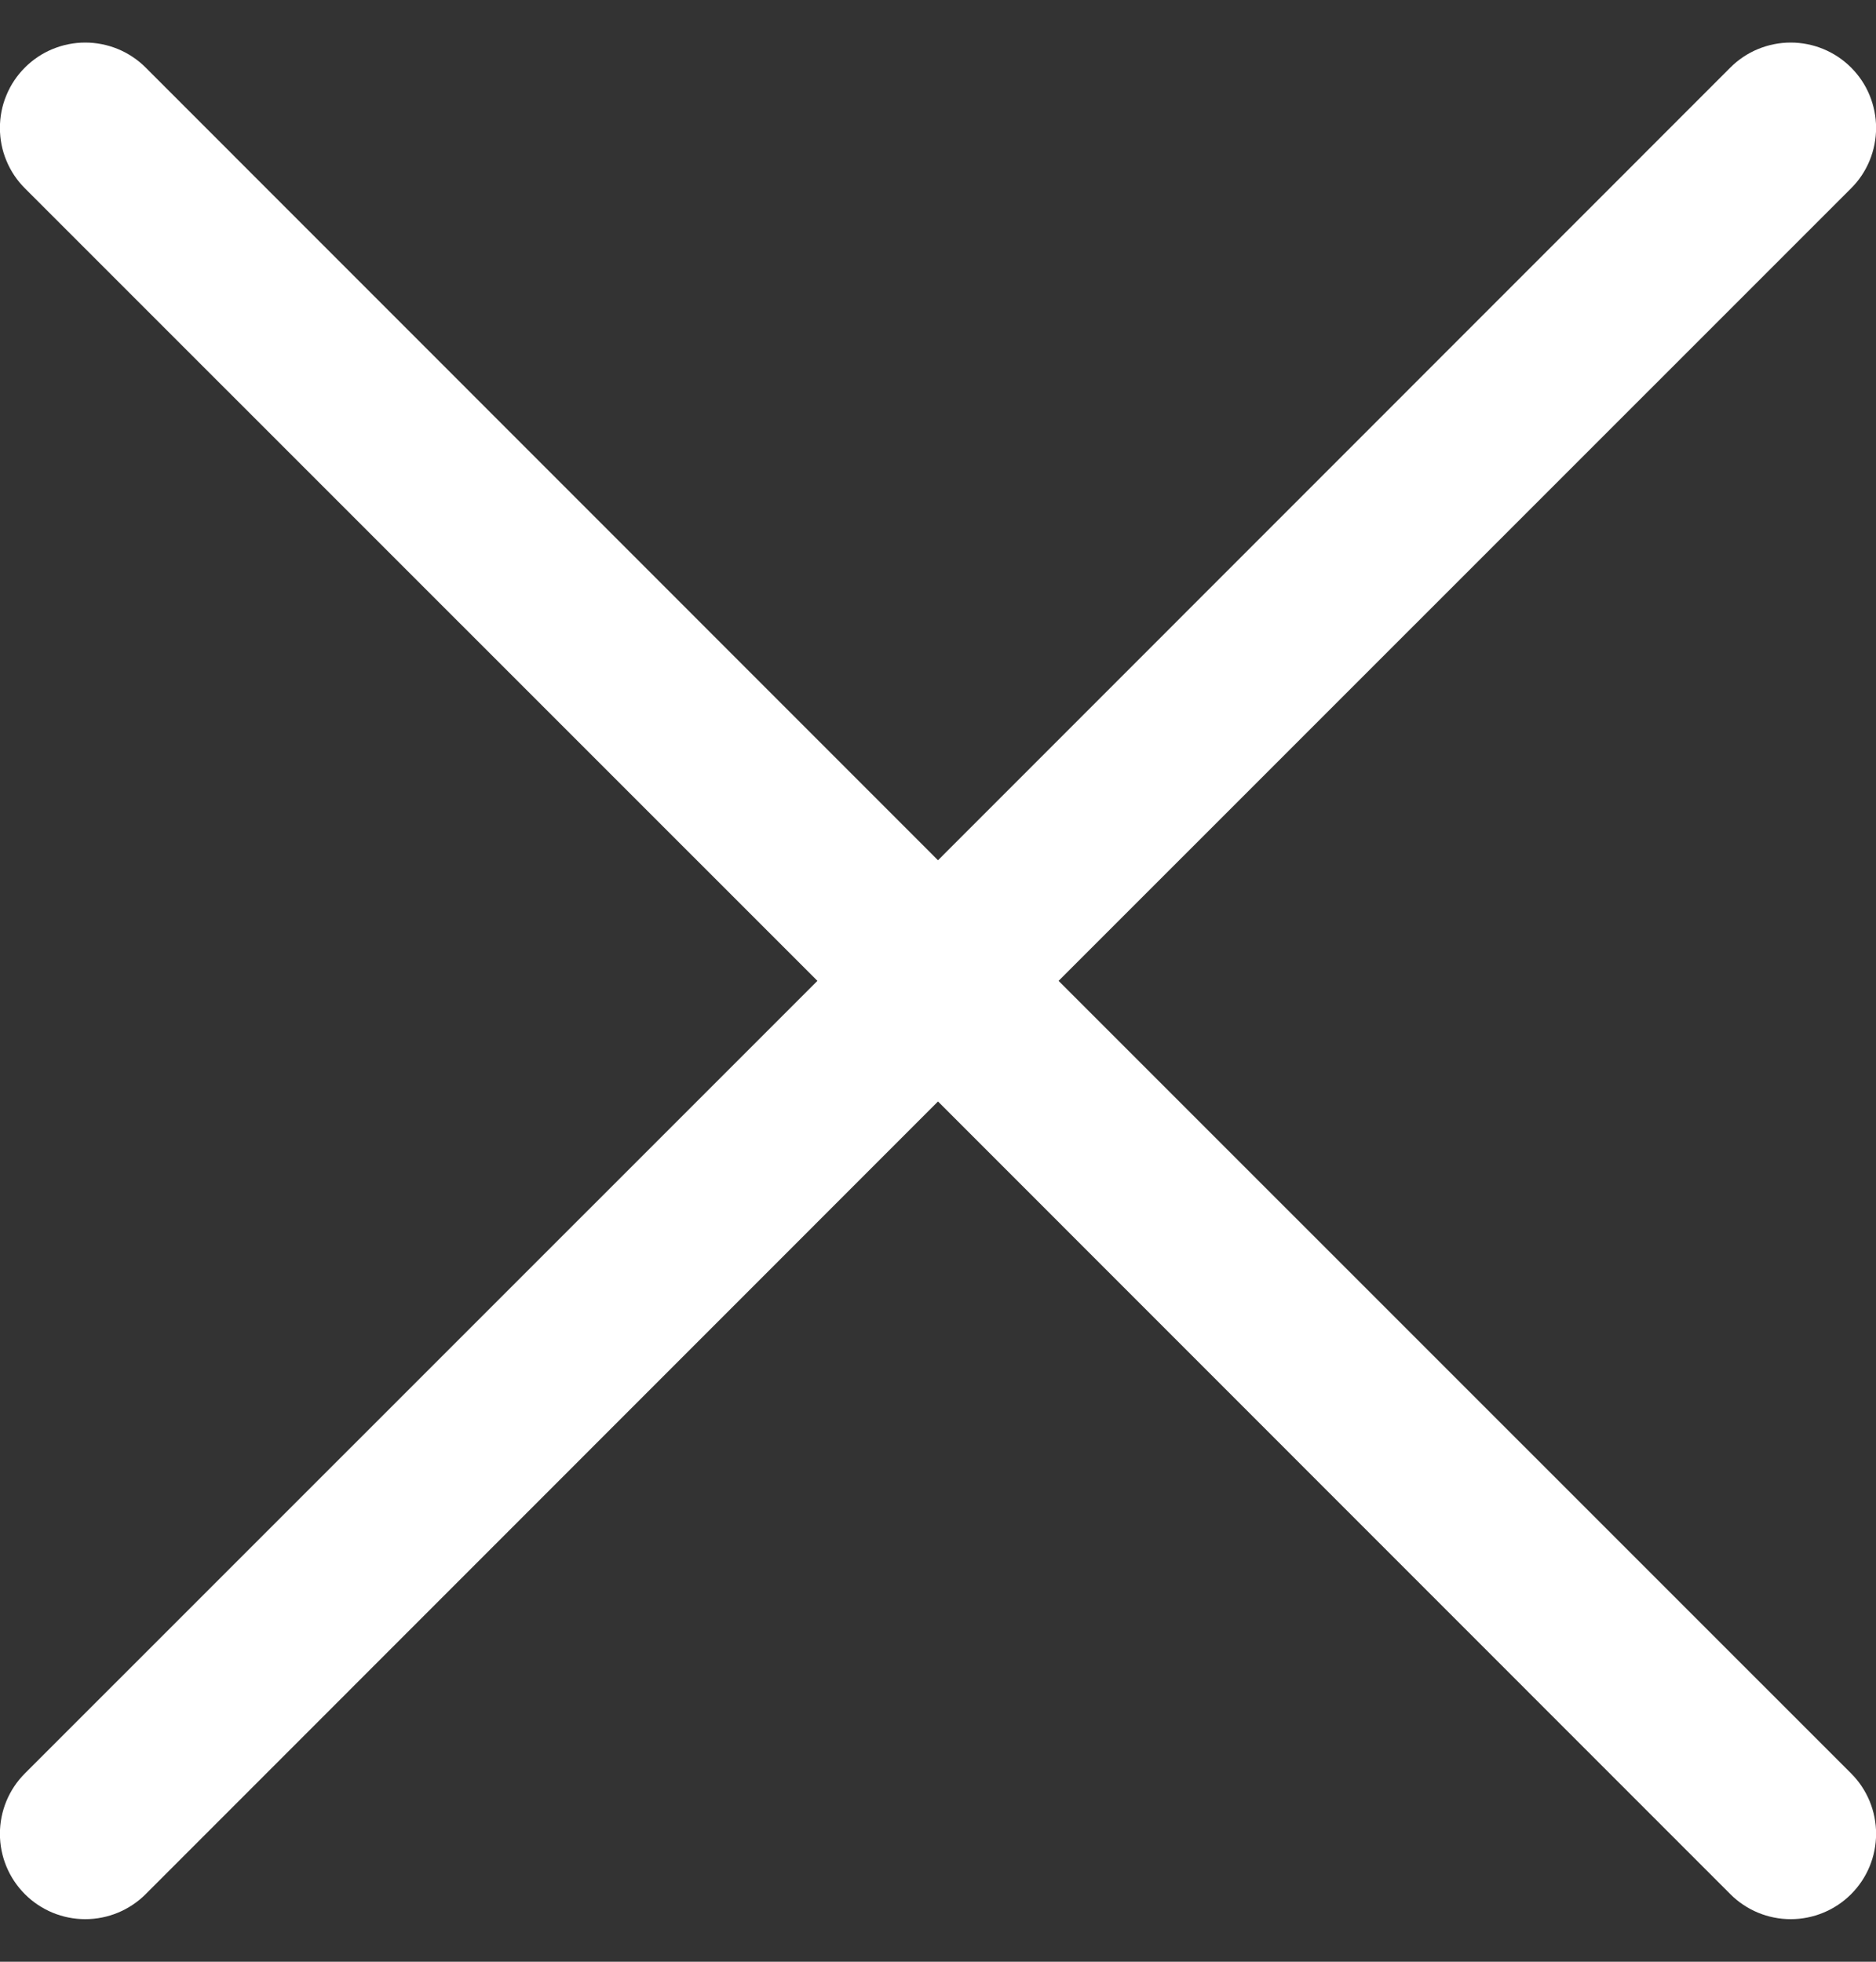 <svg width="22" height="23" viewBox="0 0 22 23" fill="none" xmlns="http://www.w3.org/2000/svg">
<rect x="0" y="0" width="22" height="23" fill="#333333" stroke="none"/>
<path fill-rule="evenodd" clip-rule="evenodd" d="M21.708 2.208C21.801 2.115 21.875 2.005 21.925 1.883C21.975 1.762 22.001 1.631 22.001 1.5C22.001 1.369 21.975 1.238 21.925 1.117C21.875 0.995 21.801 0.885 21.708 0.792C21.615 0.699 21.504 0.625 21.383 0.575C21.262 0.525 21.131 0.499 21 0.499C20.868 0.499 20.738 0.525 20.617 0.575C20.495 0.625 20.385 0.699 20.292 0.792L11 10.086L1.708 0.792C1.615 0.699 1.504 0.625 1.383 0.575C1.261 0.525 1.131 0.499 1 0.499C0.868 0.499 0.738 0.525 0.617 0.575C0.495 0.625 0.385 0.699 0.292 0.792C0.199 0.885 0.125 0.995 0.075 1.117C0.024 1.238 -0.001 1.369 -0.001 1.5C-0.001 1.631 0.024 1.762 0.075 1.883C0.125 2.005 0.199 2.115 0.292 2.208L9.586 11.5L0.292 20.792C0.104 20.98 -0.001 21.234 -0.001 21.5C-0.001 21.766 0.104 22.02 0.292 22.208C0.48 22.396 0.734 22.501 1 22.501C1.265 22.501 1.52 22.396 1.708 22.208L11 12.914L20.292 22.208C20.48 22.396 20.734 22.501 21 22.501C21.265 22.501 21.52 22.396 21.708 22.208C21.896 22.02 22.001 21.766 22.001 21.5C22.001 21.234 21.896 20.98 21.708 20.792L12.414 11.5L21.708 2.208Z" fill="white"/>
</svg>

